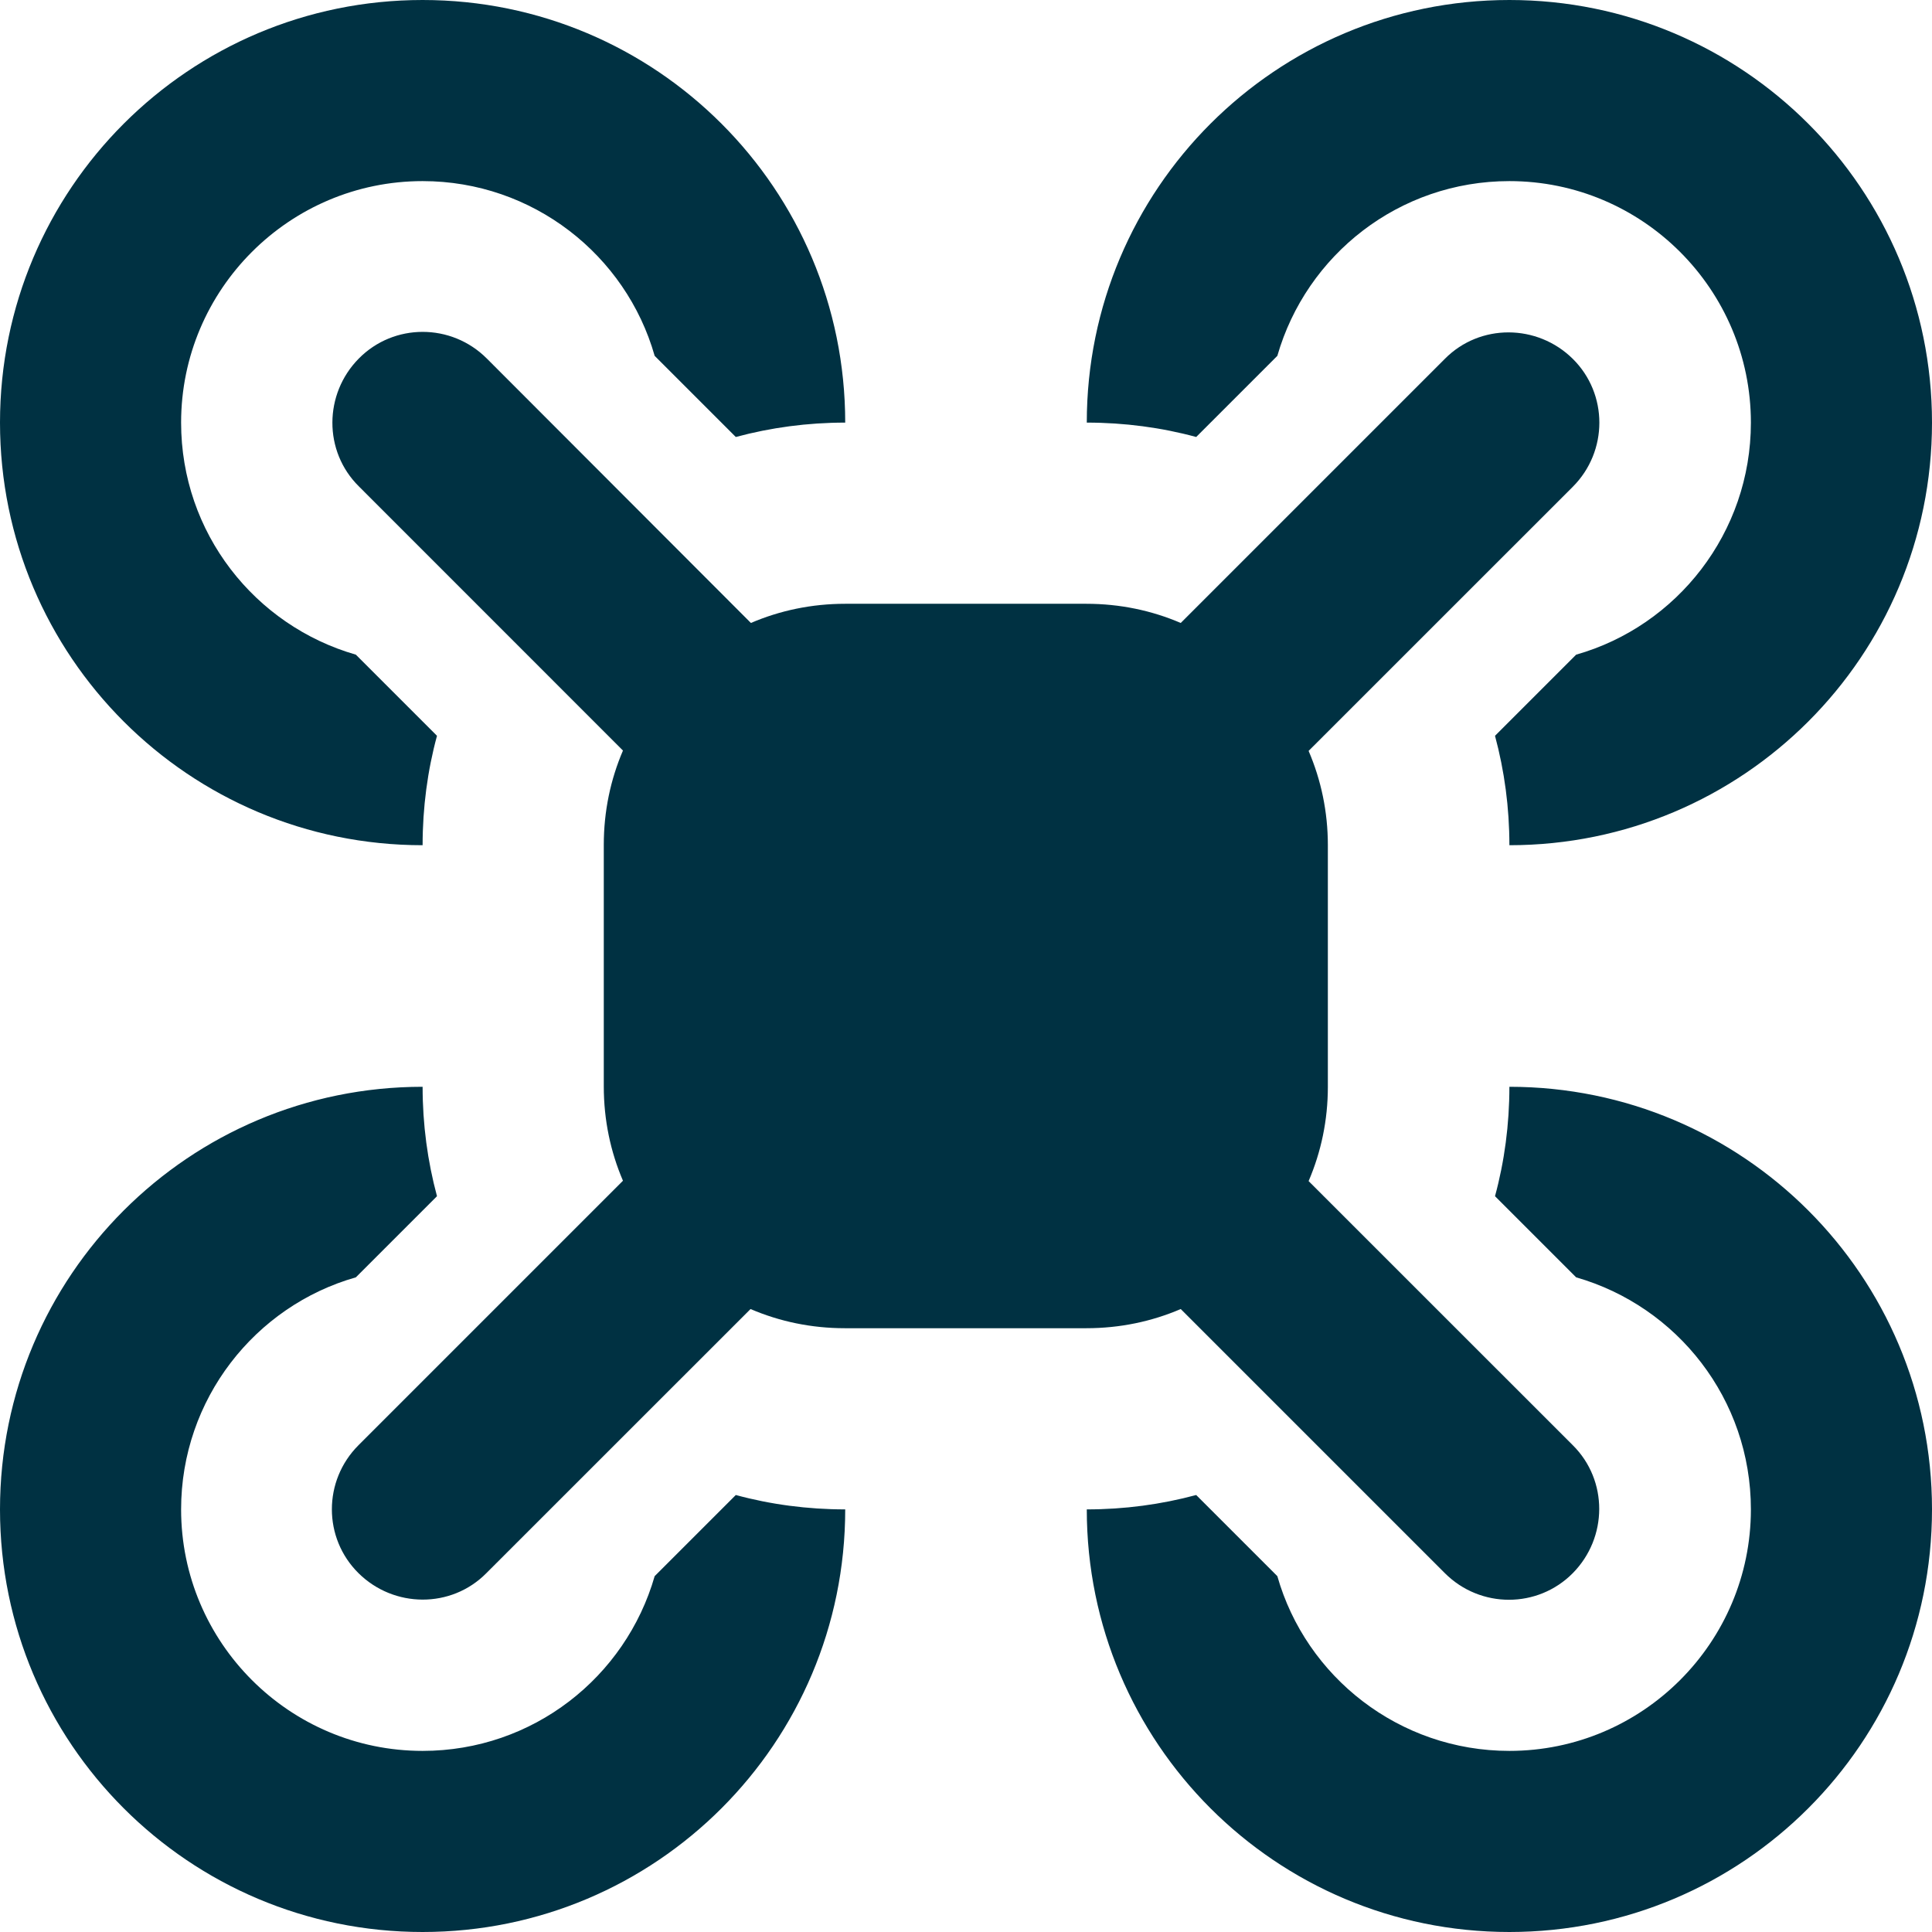 <svg width="27" height="27" viewBox="0 0 27 27" fill="none" xmlns="http://www.w3.org/2000/svg">
<path d="M22.027 17.851C23.44 18.257 24.469 19.554 24.469 21.094C24.469 22.955 22.955 24.469 21.094 24.469C19.554 24.469 18.251 23.435 17.851 22.027L16.717 20.893C16.226 21.025 15.715 21.094 15.188 21.094C15.188 24.358 17.829 27 21.094 27C24.358 27 27 24.358 27 21.094C27 17.829 24.358 15.188 21.094 15.188C21.094 15.715 21.025 16.232 20.893 16.717L22.027 17.851ZM5.906 0C2.642 0 0 2.642 0 5.906C0 9.171 2.642 11.812 5.906 11.812C5.906 11.285 5.975 10.768 6.107 10.283L4.973 9.149C3.56 8.743 2.531 7.446 2.531 5.906C2.531 4.045 4.045 2.531 5.906 2.531C7.446 2.531 8.749 3.565 9.149 4.973L10.283 6.107C10.774 5.975 11.285 5.906 11.812 5.906C11.812 2.642 9.171 0 5.906 0ZM0 21.094C0 24.358 2.642 27 5.906 27C9.171 27 11.812 24.358 11.812 21.094C11.285 21.094 10.768 21.025 10.283 20.893L9.149 22.027C8.743 23.44 7.446 24.469 5.906 24.469C4.045 24.469 2.531 22.955 2.531 21.094C2.531 19.554 3.565 18.251 4.973 17.851L6.107 16.717C5.975 16.226 5.906 15.715 5.906 15.188C2.642 15.188 0 17.829 0 21.094ZM16.717 6.107L17.851 4.973C18.257 3.56 19.554 2.531 21.094 2.531C22.955 2.531 24.469 4.045 24.469 5.906C24.469 7.446 23.435 8.749 22.027 9.149L20.893 10.283C21.025 10.774 21.094 11.285 21.094 11.812C24.358 11.812 27 9.171 27 5.906C27 2.642 24.358 0 21.094 0C17.829 0 15.188 2.642 15.188 5.906C15.715 5.906 16.232 5.975 16.717 6.107ZM11.812 8.438C11.343 8.438 10.9 8.532 10.494 8.706L6.803 5.01C6.307 4.514 5.505 4.514 5.015 5.01C4.525 5.505 4.519 6.307 5.015 6.797L8.706 10.489C8.532 10.895 8.438 11.338 8.438 11.807V15.182C8.438 15.652 8.532 16.095 8.706 16.501L5.01 20.197C4.514 20.693 4.514 21.494 5.01 21.985C5.505 22.475 6.307 22.481 6.797 21.985L10.489 18.294C10.895 18.468 11.338 18.562 11.807 18.562H15.182C15.652 18.562 16.095 18.468 16.501 18.294L20.192 21.985C20.688 22.481 21.489 22.481 21.98 21.985C22.47 21.489 22.475 20.688 21.98 20.197L18.288 16.506C18.462 16.1 18.557 15.657 18.557 15.188V11.812C18.557 11.343 18.462 10.9 18.288 10.494L21.98 6.803C22.475 6.307 22.475 5.505 21.98 5.015C21.484 4.525 20.682 4.519 20.192 5.015L16.501 8.706C16.095 8.532 15.652 8.438 15.182 8.438H11.807H11.812Z" fill="#003142"/>
</svg>
